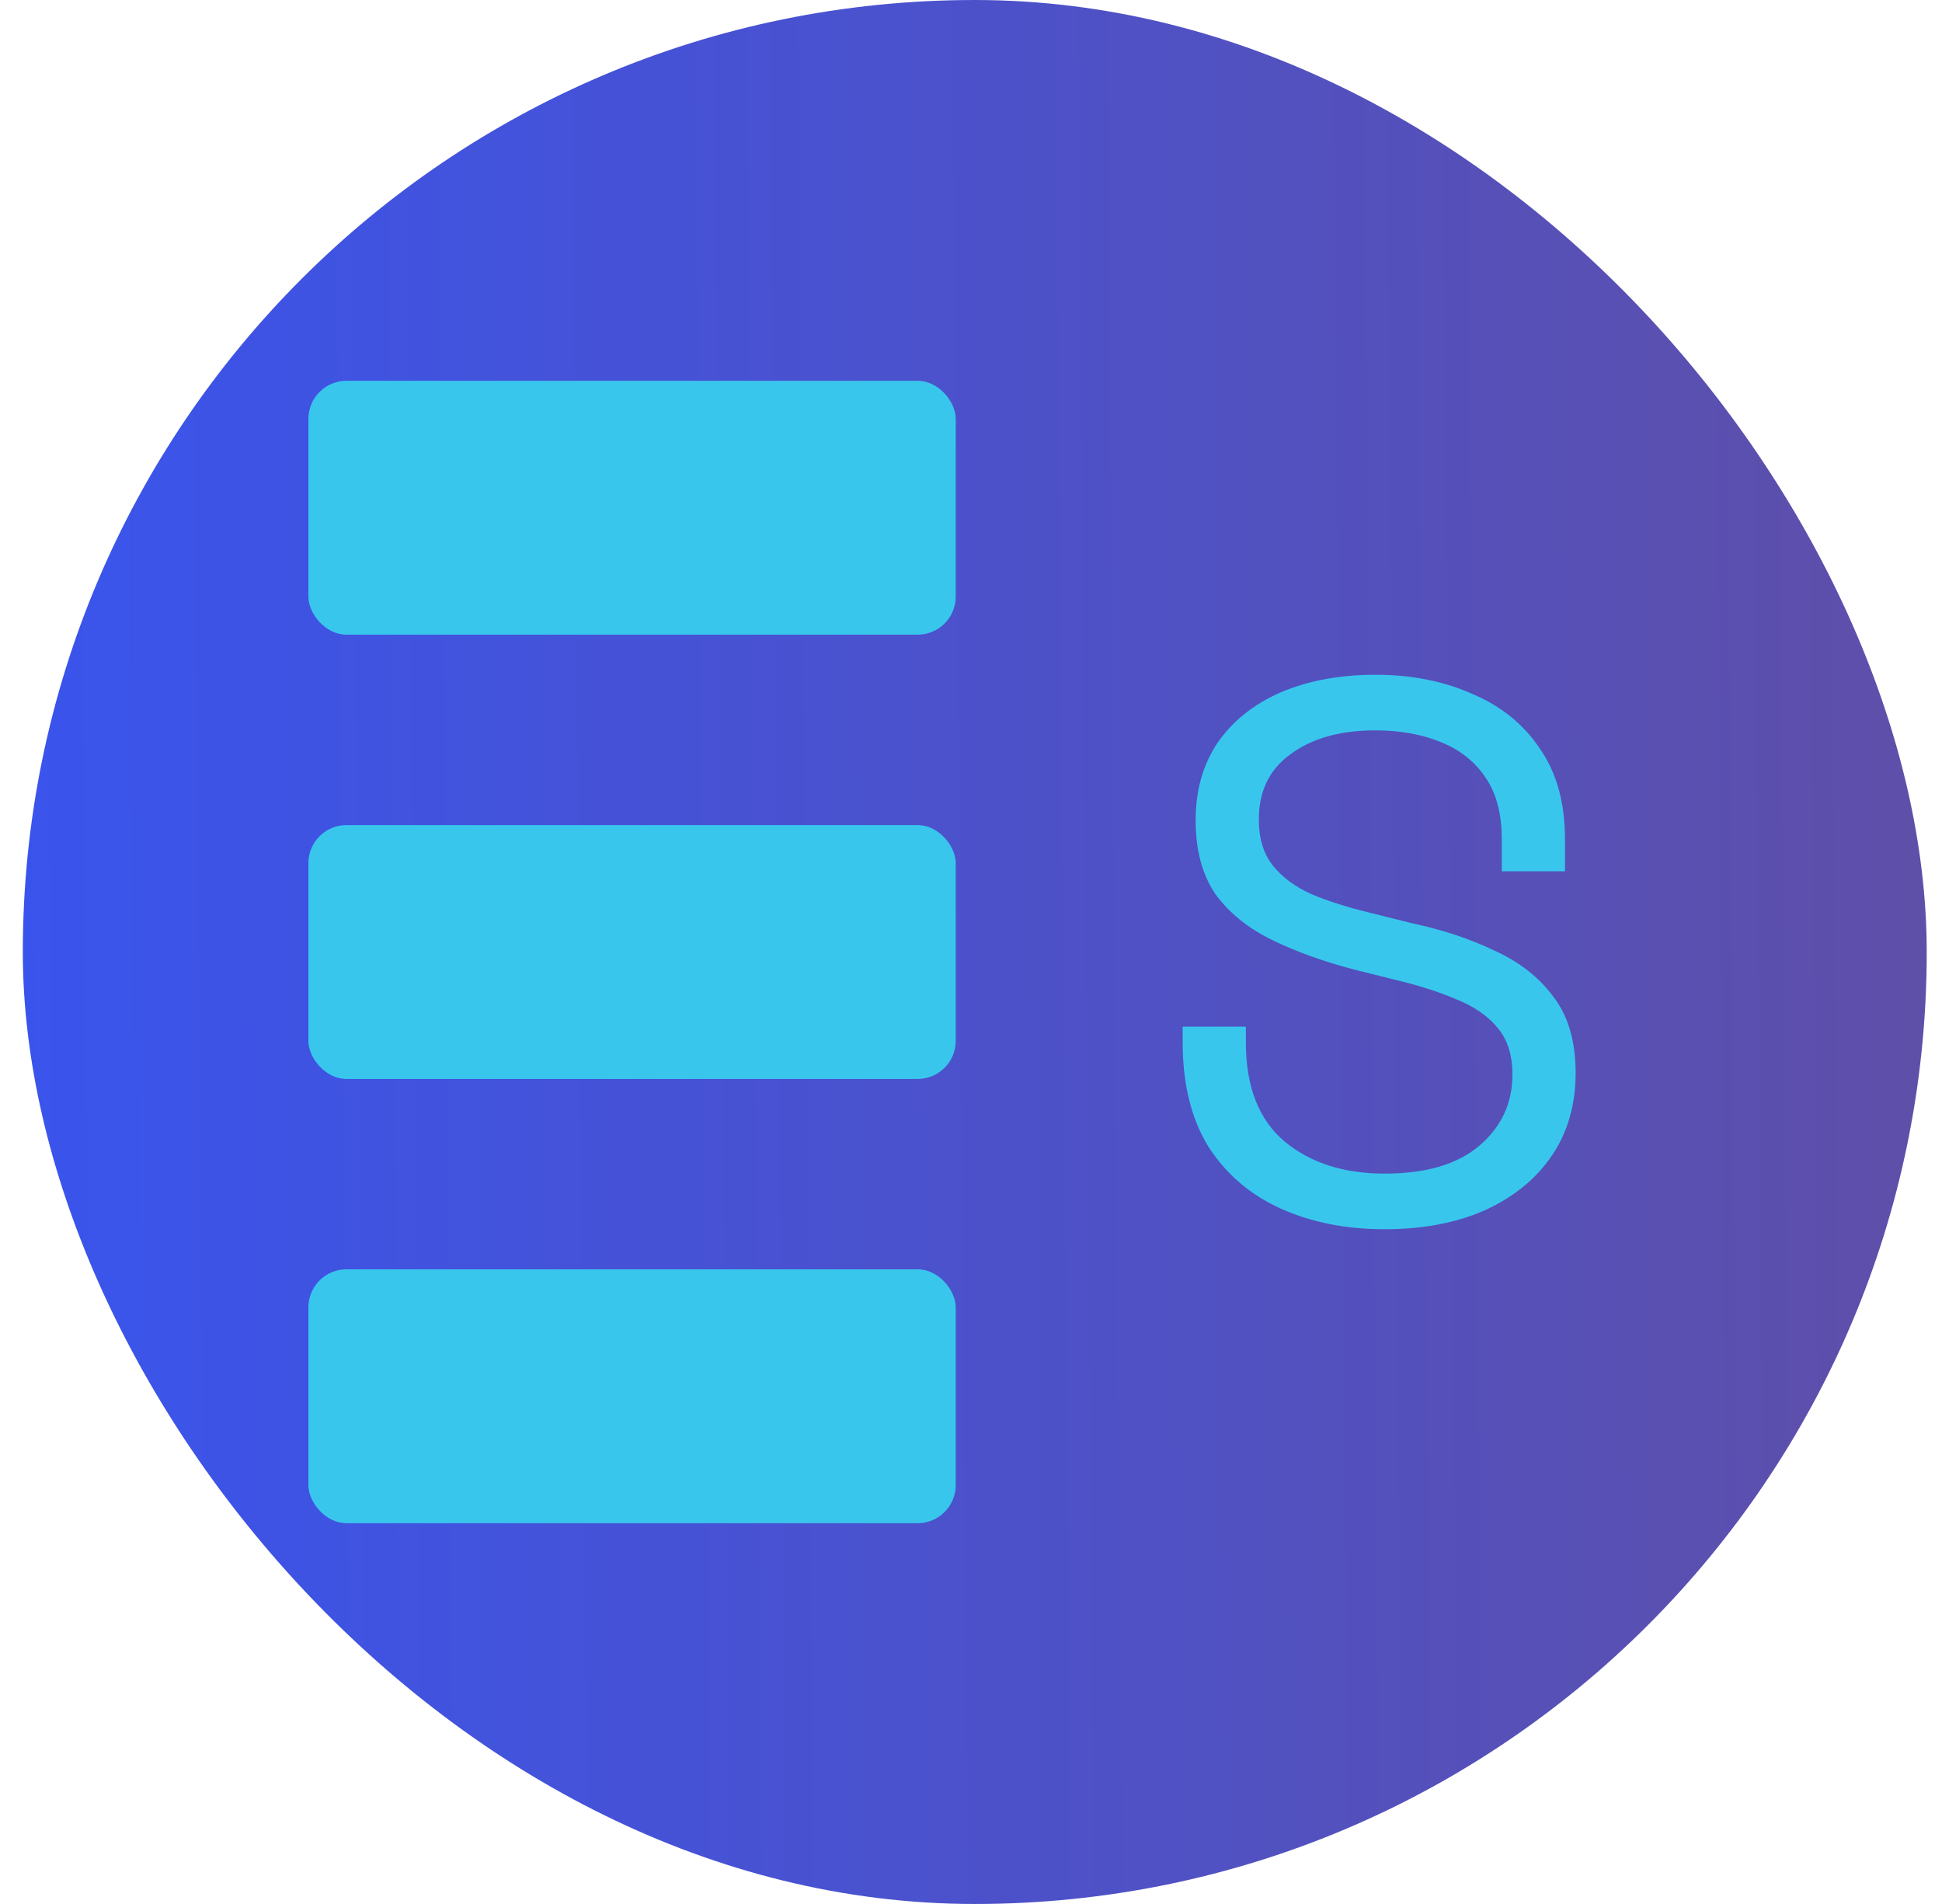 <svg width="51" height="50" viewBox="0 0 51 50" fill="none" xmlns="http://www.w3.org/2000/svg">
<g clip-path="url(#clip0_46_178)">
<rect x="0.599" width="50" height="50" rx="2" fill="url(#paint0_linear_46_178)"/>
<rect x="8.099" y="10" width="17" height="6.667" rx="1" fill="#39C6ED"/>
<rect x="8.099" y="21.667" width="17" height="6.667" rx="1" fill="#39C6ED"/>
<rect x="8.099" y="33.333" width="17" height="6.667" rx="1" fill="#39C6ED"/>
<path d="M36.359 32.28C35.346 32.28 34.439 32.1 33.639 31.74C32.839 31.38 32.206 30.84 31.739 30.12C31.286 29.387 31.059 28.473 31.059 27.38V26.96H32.719V27.38C32.719 28.54 33.059 29.407 33.739 29.98C34.419 30.54 35.292 30.82 36.359 30.82C37.453 30.82 38.286 30.573 38.859 30.08C39.432 29.587 39.719 28.967 39.719 28.22C39.719 27.7 39.586 27.287 39.319 26.98C39.066 26.673 38.706 26.427 38.239 26.24C37.773 26.04 37.226 25.867 36.599 25.72L35.559 25.46C34.746 25.247 34.026 24.987 33.399 24.68C32.773 24.373 32.279 23.973 31.919 23.48C31.573 22.973 31.399 22.327 31.399 21.54C31.399 20.753 31.593 20.073 31.979 19.5C32.379 18.927 32.932 18.487 33.639 18.18C34.359 17.873 35.186 17.72 36.119 17.72C37.066 17.72 37.913 17.887 38.659 18.22C39.419 18.54 40.013 19.02 40.439 19.66C40.879 20.287 41.099 21.08 41.099 22.04V22.88H39.439V22.04C39.439 21.36 39.292 20.813 38.999 20.4C38.719 19.987 38.326 19.68 37.819 19.48C37.326 19.28 36.759 19.18 36.119 19.18C35.199 19.18 34.459 19.387 33.899 19.8C33.339 20.2 33.059 20.773 33.059 21.52C33.059 22.013 33.179 22.413 33.419 22.72C33.659 23.027 33.999 23.28 34.439 23.48C34.879 23.667 35.406 23.833 36.019 23.98L37.059 24.24C37.873 24.413 38.599 24.653 39.239 24.96C39.892 25.253 40.413 25.66 40.799 26.18C41.186 26.687 41.379 27.353 41.379 28.18C41.379 29.007 41.172 29.727 40.759 30.34C40.346 30.953 39.759 31.433 38.999 31.78C38.252 32.113 37.373 32.28 36.359 32.28Z" fill="#39C6ED"/>
</g>
<defs>
<linearGradient id="paint0_linear_46_178" x1="0.182" y1="21.667" x2="50.182" y2="21.25" gradientUnits="userSpaceOnUse">
<stop stop-color="#3954ED"/>
<stop offset="1" stop-color="#5E4FA9"/>
</linearGradient>
<clipPath id="clip0_46_178">
<rect x="0.599" width="50" height="50" rx="25" fill="white"/>
</clipPath>
</defs>
</svg>
